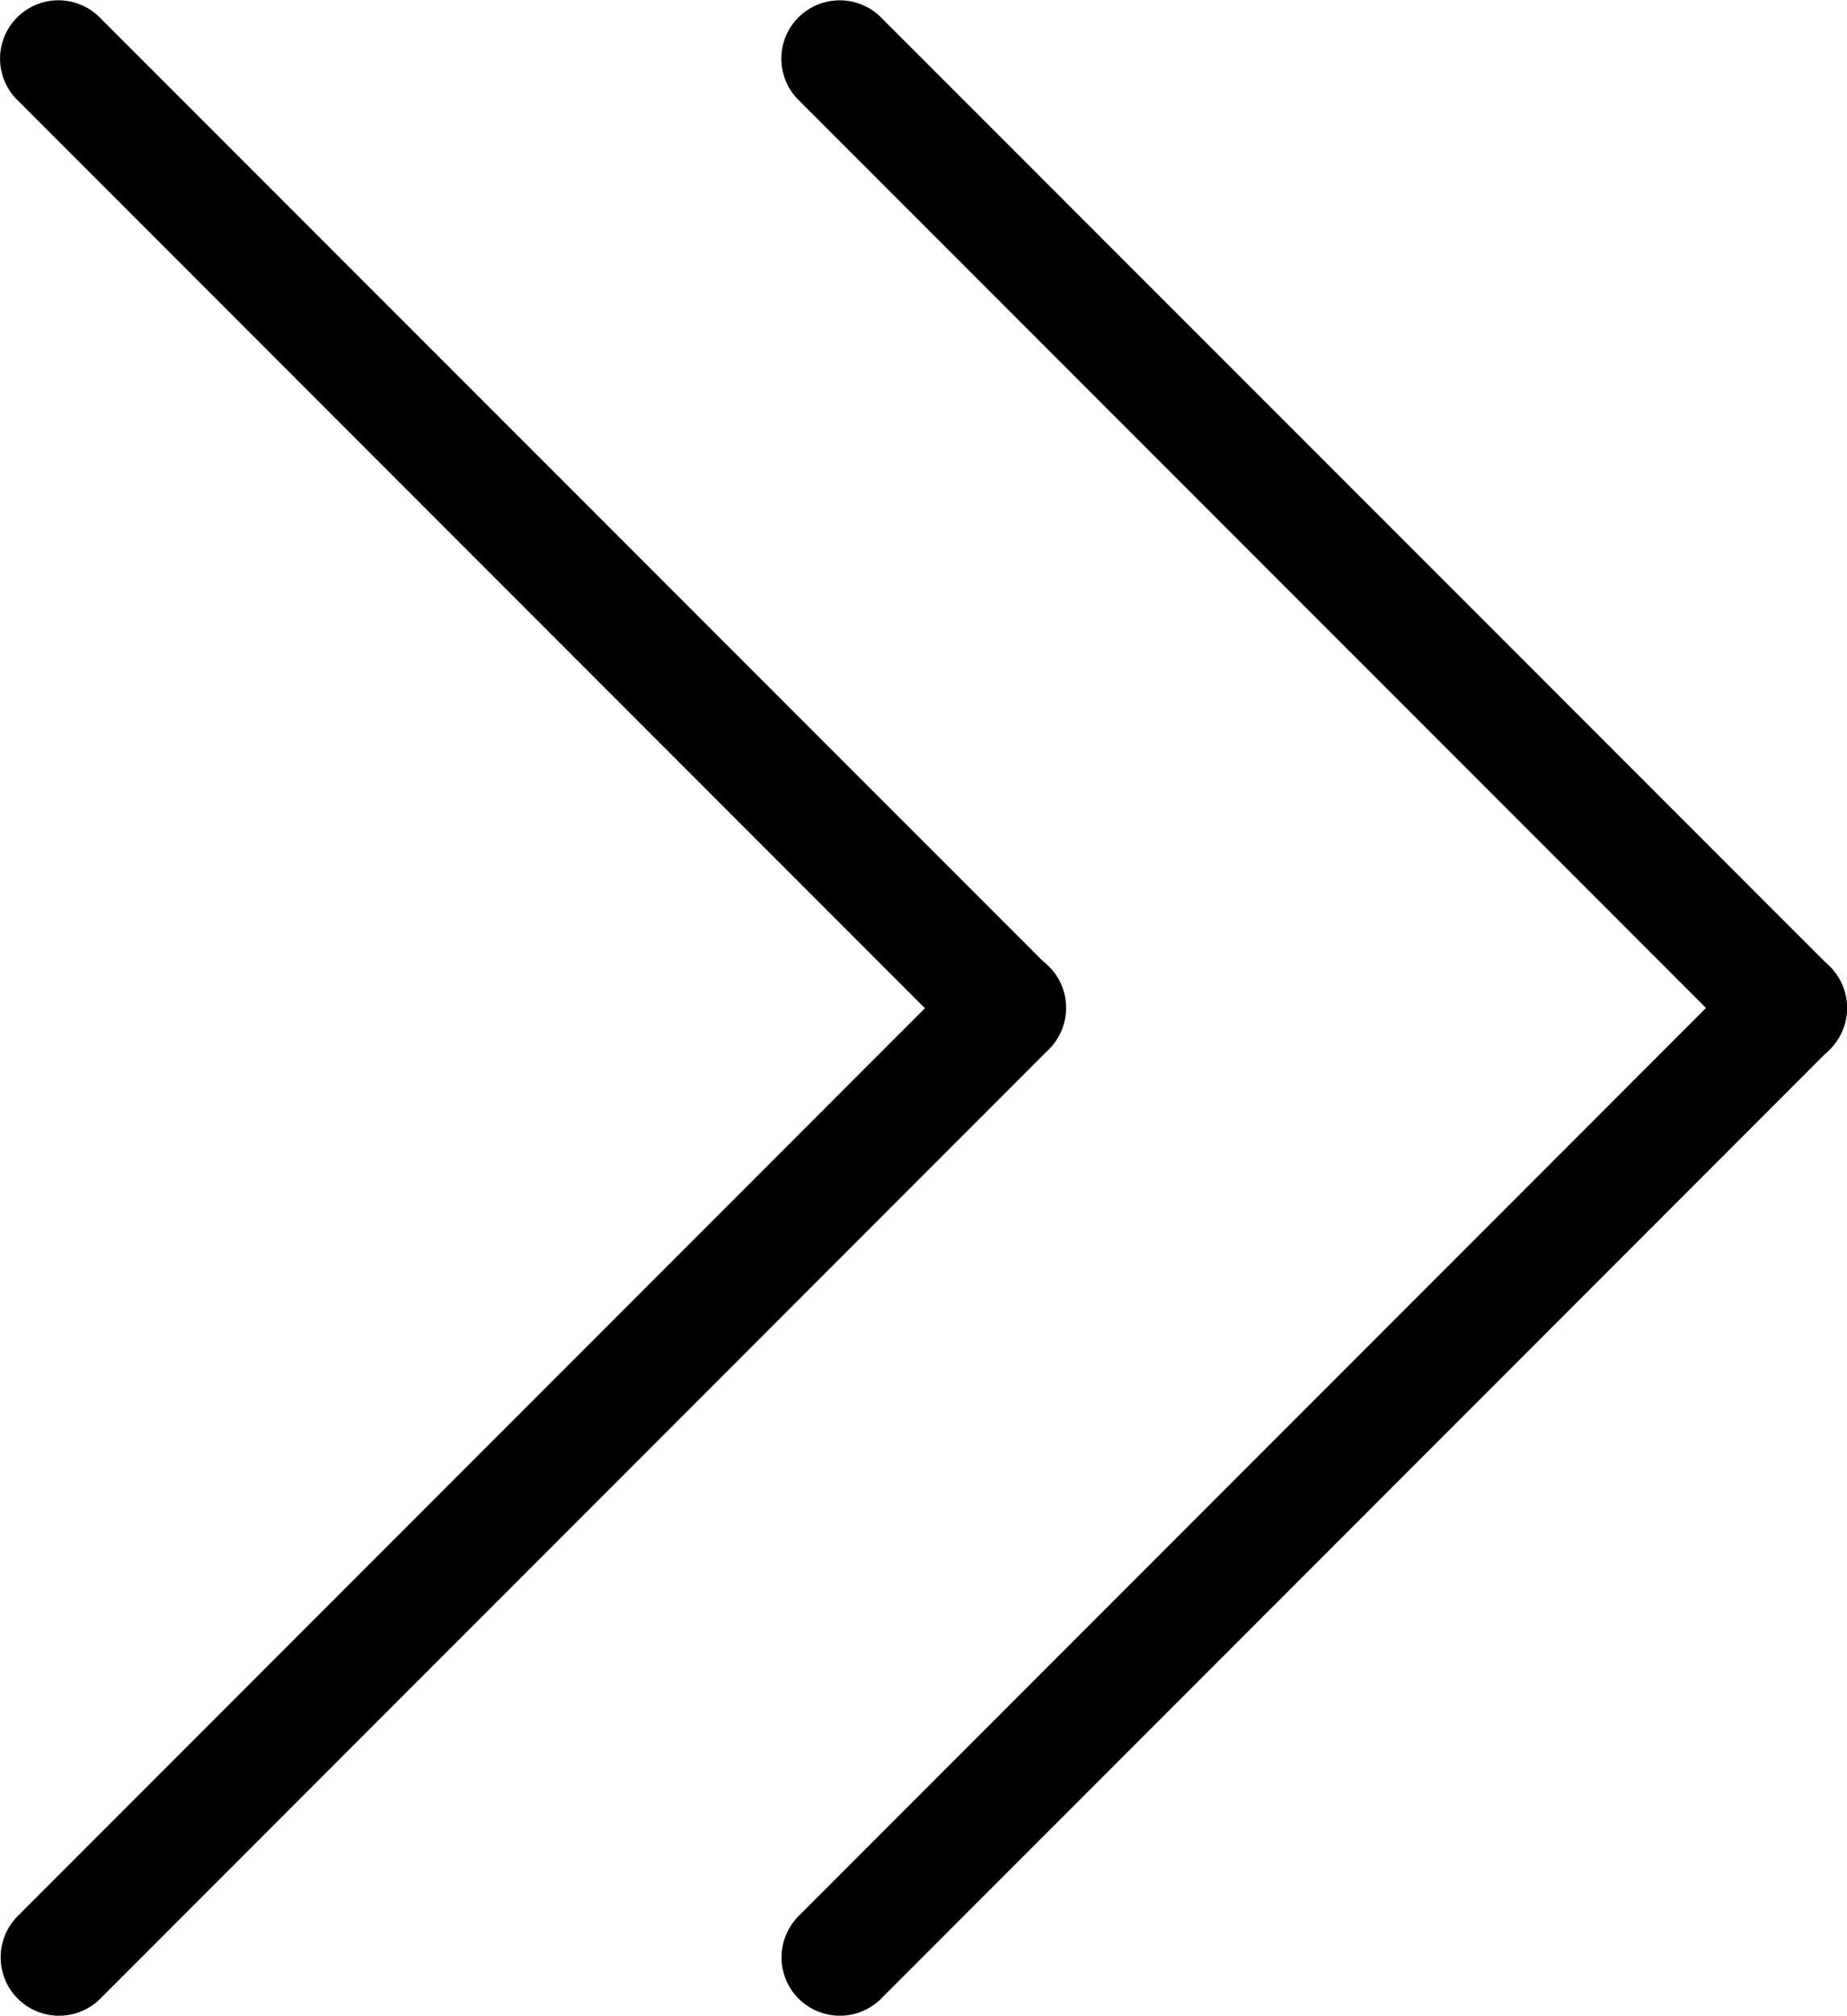 <svg xmlns="http://www.w3.org/2000/svg" width="19.554" height="21.326" viewBox="0 0 19.554 21.326"><g transform="translate(-654.138 -1758.043)"><path d="M654.32,1759.1a.616.616,0,0,1,0-.873h0a.617.617,0,0,1,.873,0h0l10.046,10.045a.619.619,0,0,1,0,.874h0a.618.618,0,0,1-.873,0h0L654.32,1759.1Z"/><path d="M655.2,1779.189a.619.619,0,0,1-.874,0h0a.618.618,0,0,1,0-.874h0l10.045-10.046a.618.618,0,0,1,.873,0h0a.618.618,0,0,1,0,.874h0L655.2,1779.189Z"/><path d="M662.591,1759.1a.617.617,0,0,1,0-.873h0a.619.619,0,0,1,.874,0h0l10.046,10.045a.619.619,0,0,1,0,.874h0a.618.618,0,0,1-.873,0h0L662.591,1759.1Z"/><path d="M663.467,1779.189a.619.619,0,0,1-.874,0h0a.618.618,0,0,1,0-.874h0l10.045-10.046a.618.618,0,0,1,.873,0h0a.618.618,0,0,1,0,.874h0l-10.045,10.046Z"/></g></svg>